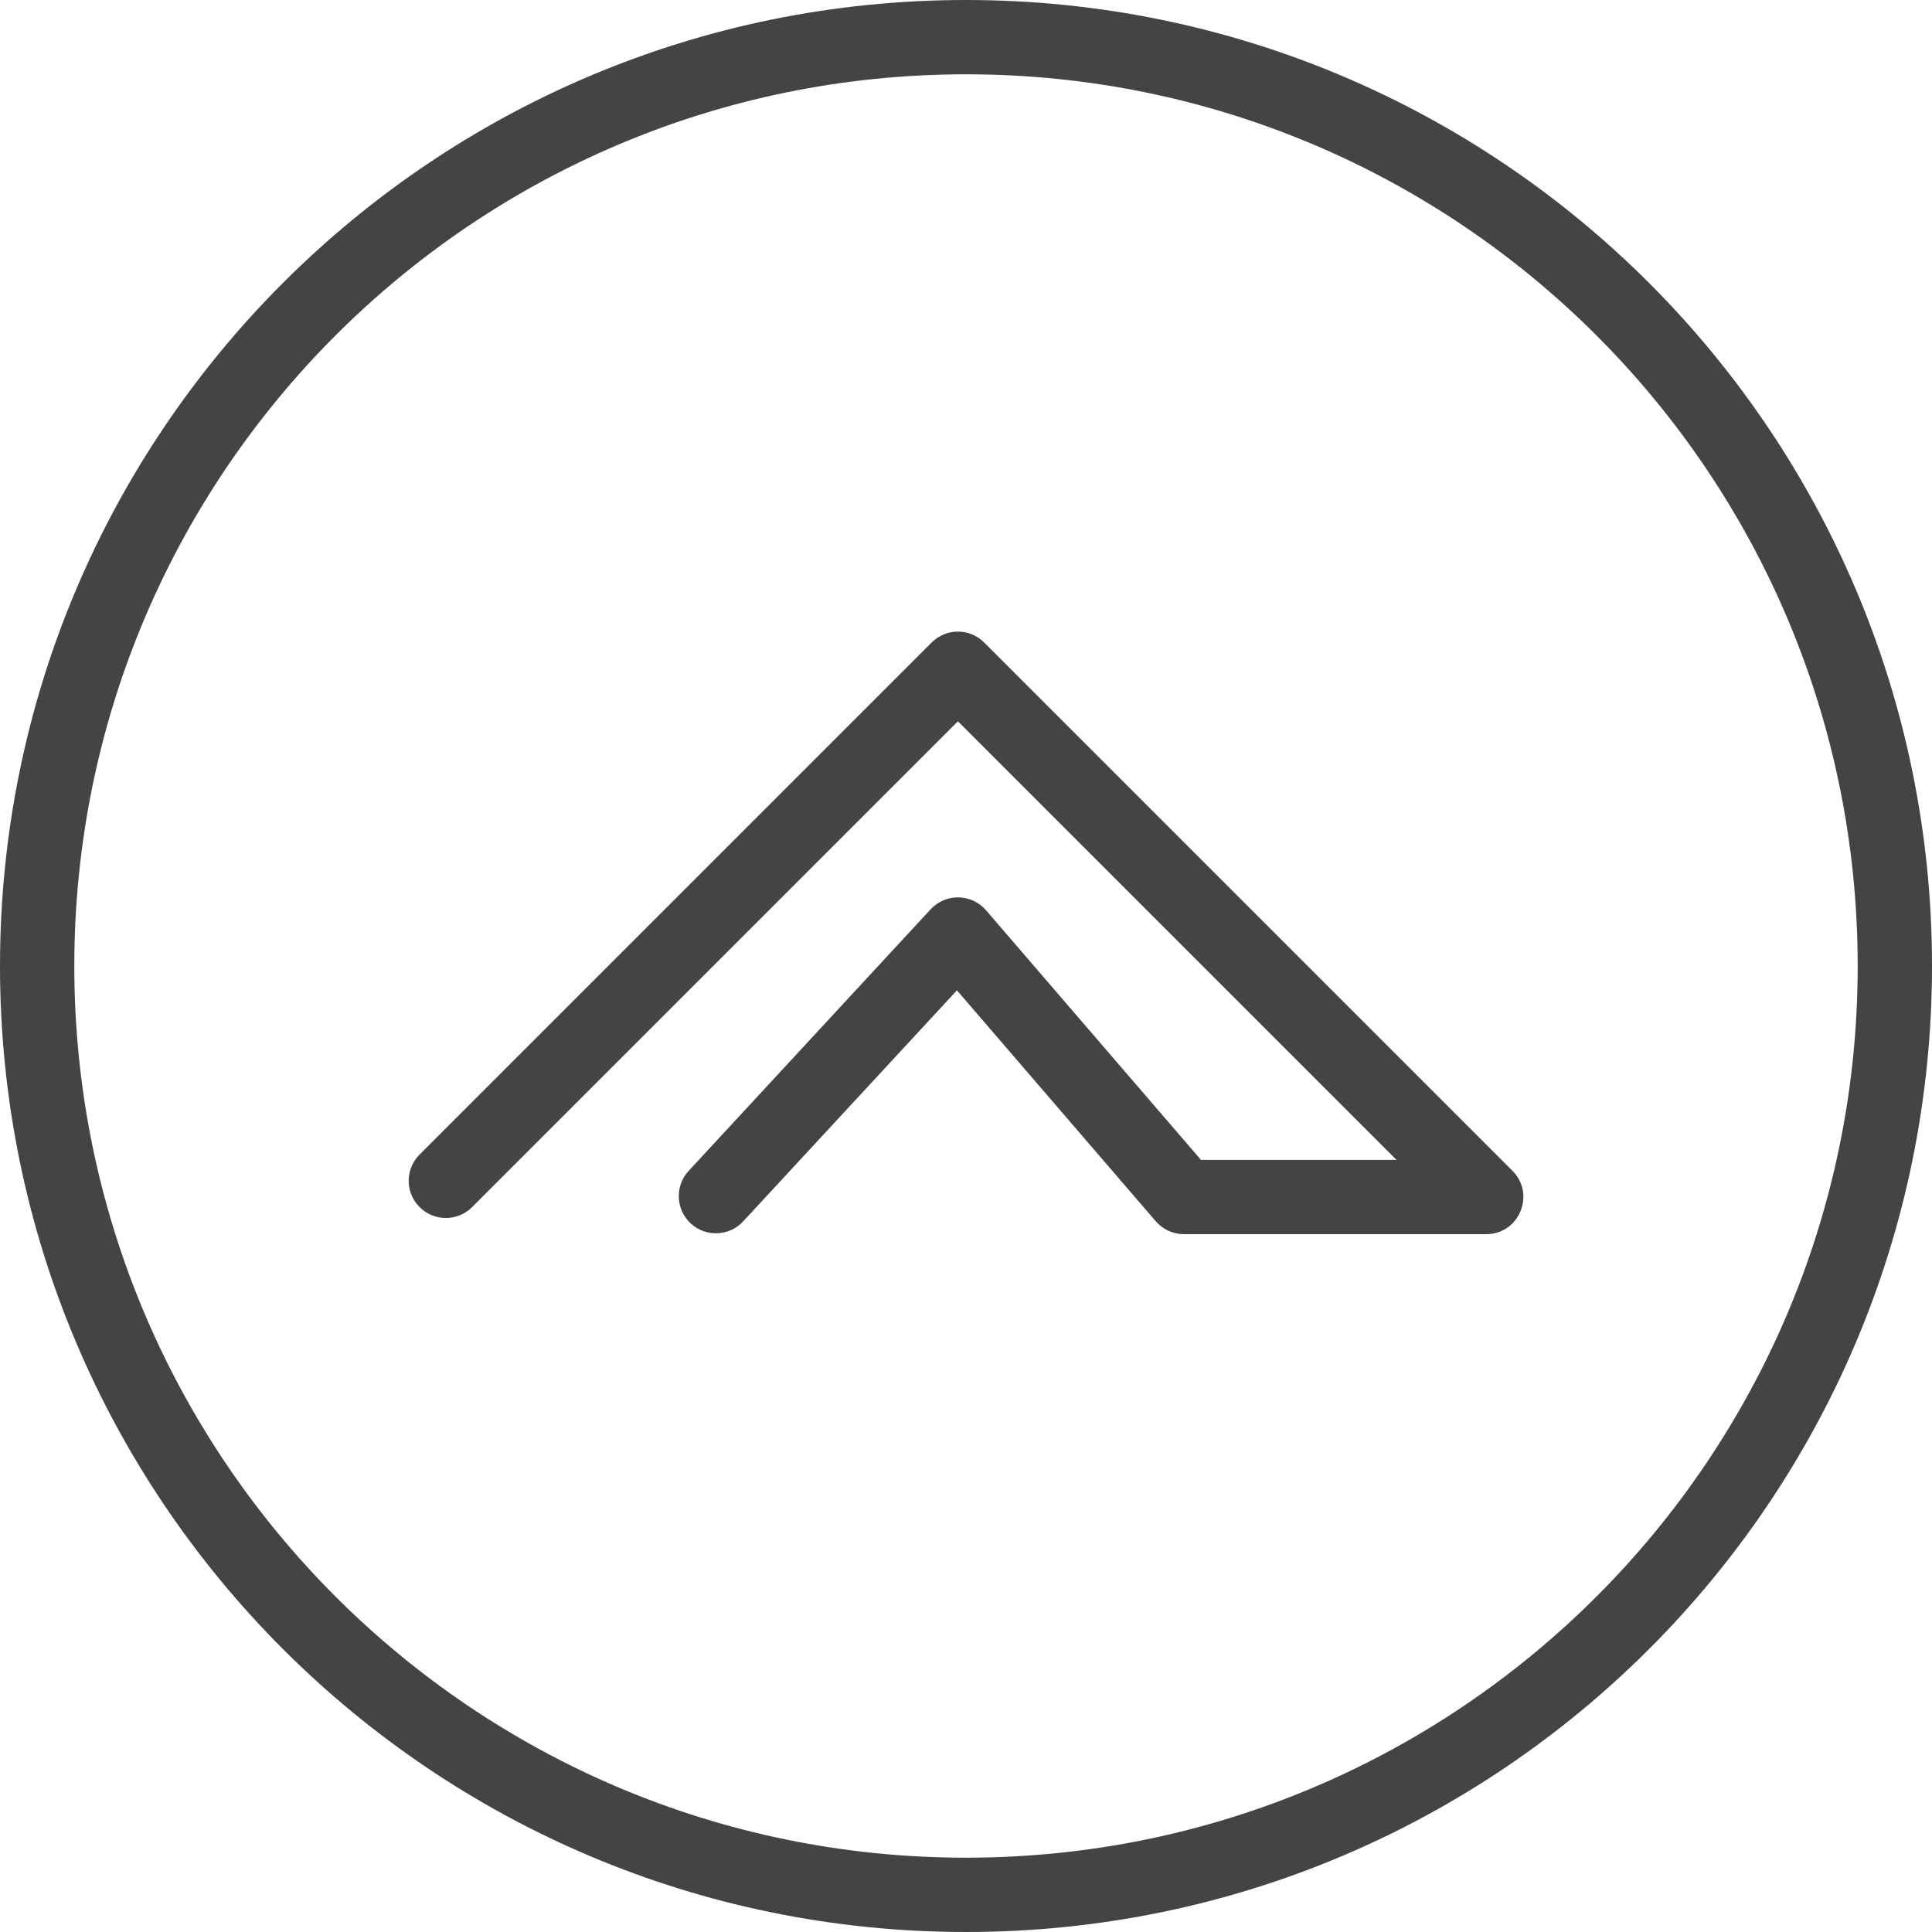 <svg xmlns="http://www.w3.org/2000/svg" width="52" height="52" viewBox="0 0 52 52">
  <g fill="#444">
    <path d="M26,52 C11.641,52 0,40.359 0,26 C0,11.641 11.641,0 26,0 C40.359,0 52,11.641 52,26 C52,40.359 40.359,52 26,52 Z M26,50 C39.255,50 50,39.255 50,26 C50,12.745 39.255,2 26,2 C12.745,2 2,12.745 2,26 C2,39.255 12.745,50 26,50 Z"/>
    <path d="M12.707,32.489 C12.317,32.88 11.683,32.88 11.293,32.489 C10.902,32.099 10.902,31.466 11.293,31.075 L25.075,17.293 C25.466,16.902 26.099,16.902 26.489,17.293 L40.707,31.511 C41.337,32.141 40.891,33.218 40,33.218 L31.865,33.218 C31.574,33.218 31.297,33.091 31.107,32.87 L25.756,26.655 L20.003,32.873 C19.628,33.279 18.995,33.303 18.59,32.928 C18.185,32.553 18.16,31.92 18.535,31.515 L25.048,24.474 C25.454,24.036 26.15,24.048 26.54,24.501 L32.324,31.218 L37.586,31.218 L25.782,19.414 L12.707,32.489 Z"/>
  </g>
</svg>
